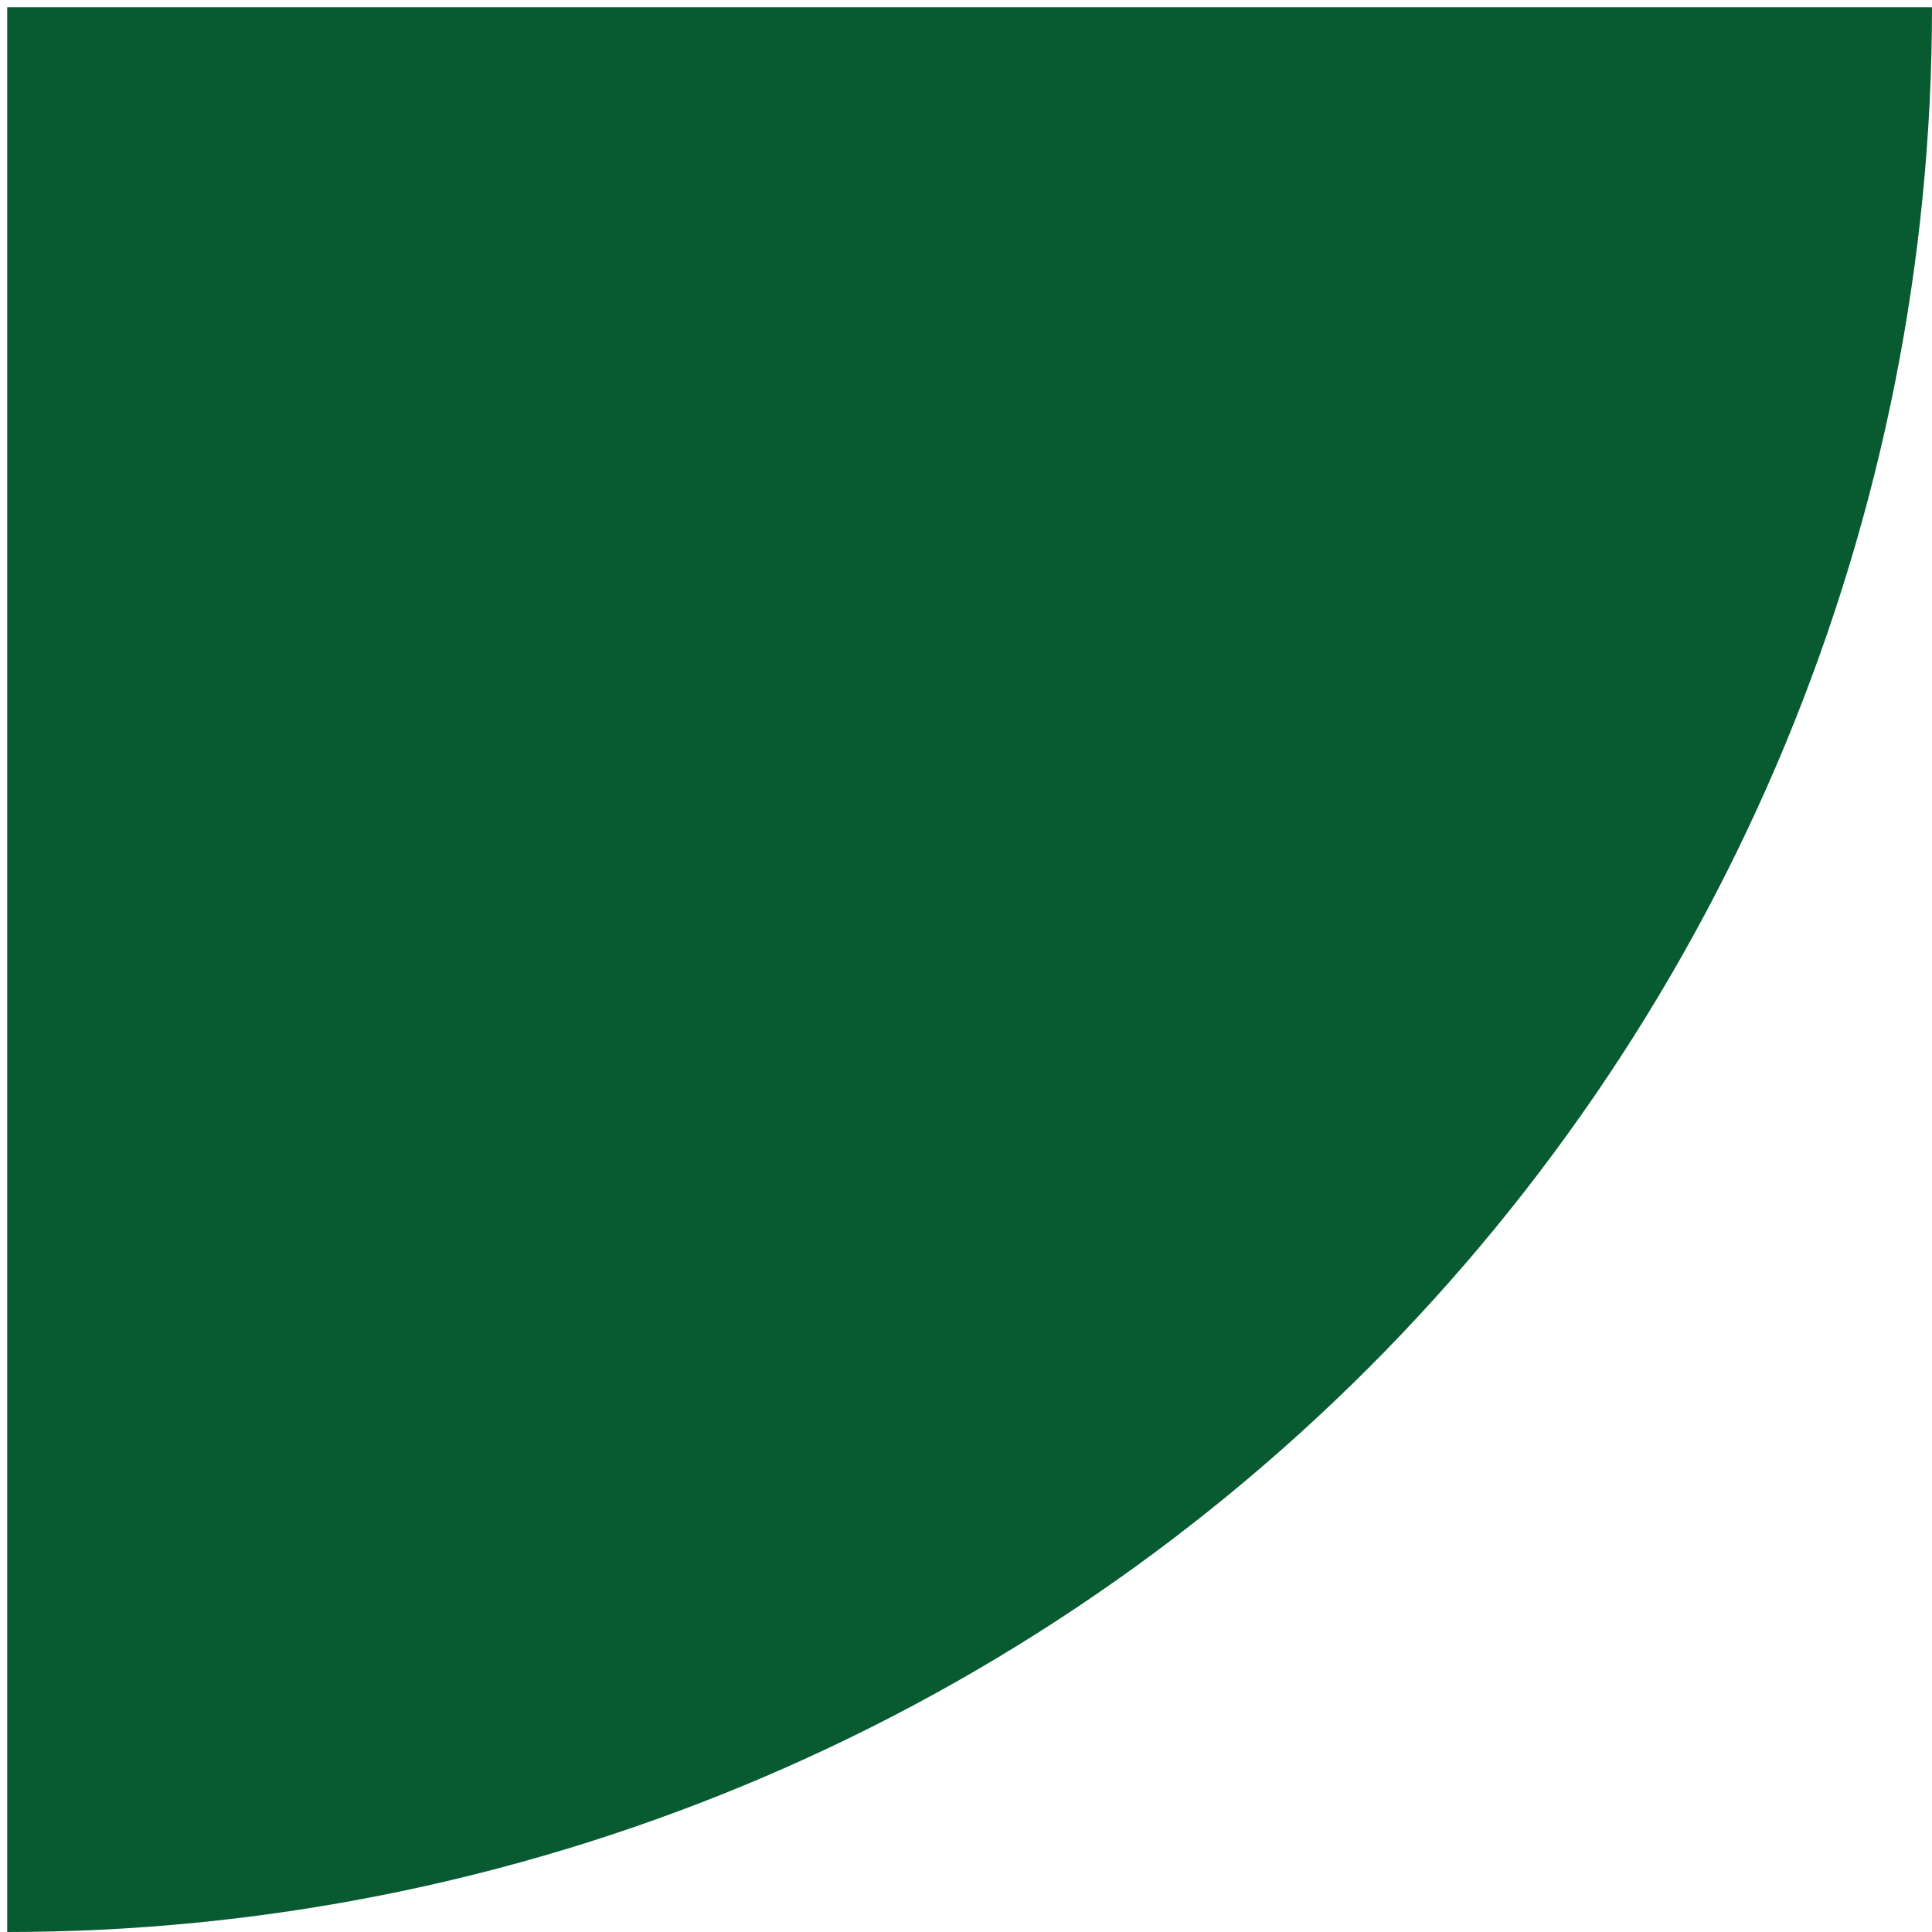 <?xml version="1.0" encoding="UTF-8"?>
<svg xmlns="http://www.w3.org/2000/svg" width="134" height="134" viewBox="0 0 134 134" fill="none">
  <path d="M0.5 134C18.032 134 35.391 130.547 51.588 123.838C67.785 117.129 82.502 107.295 94.899 94.898C107.295 82.502 117.129 67.785 123.838 51.588C130.547 35.391 134 18.031 134 0.5L0.5 0.5L0.5 134Z" fill="#085A30"></path>
</svg>
